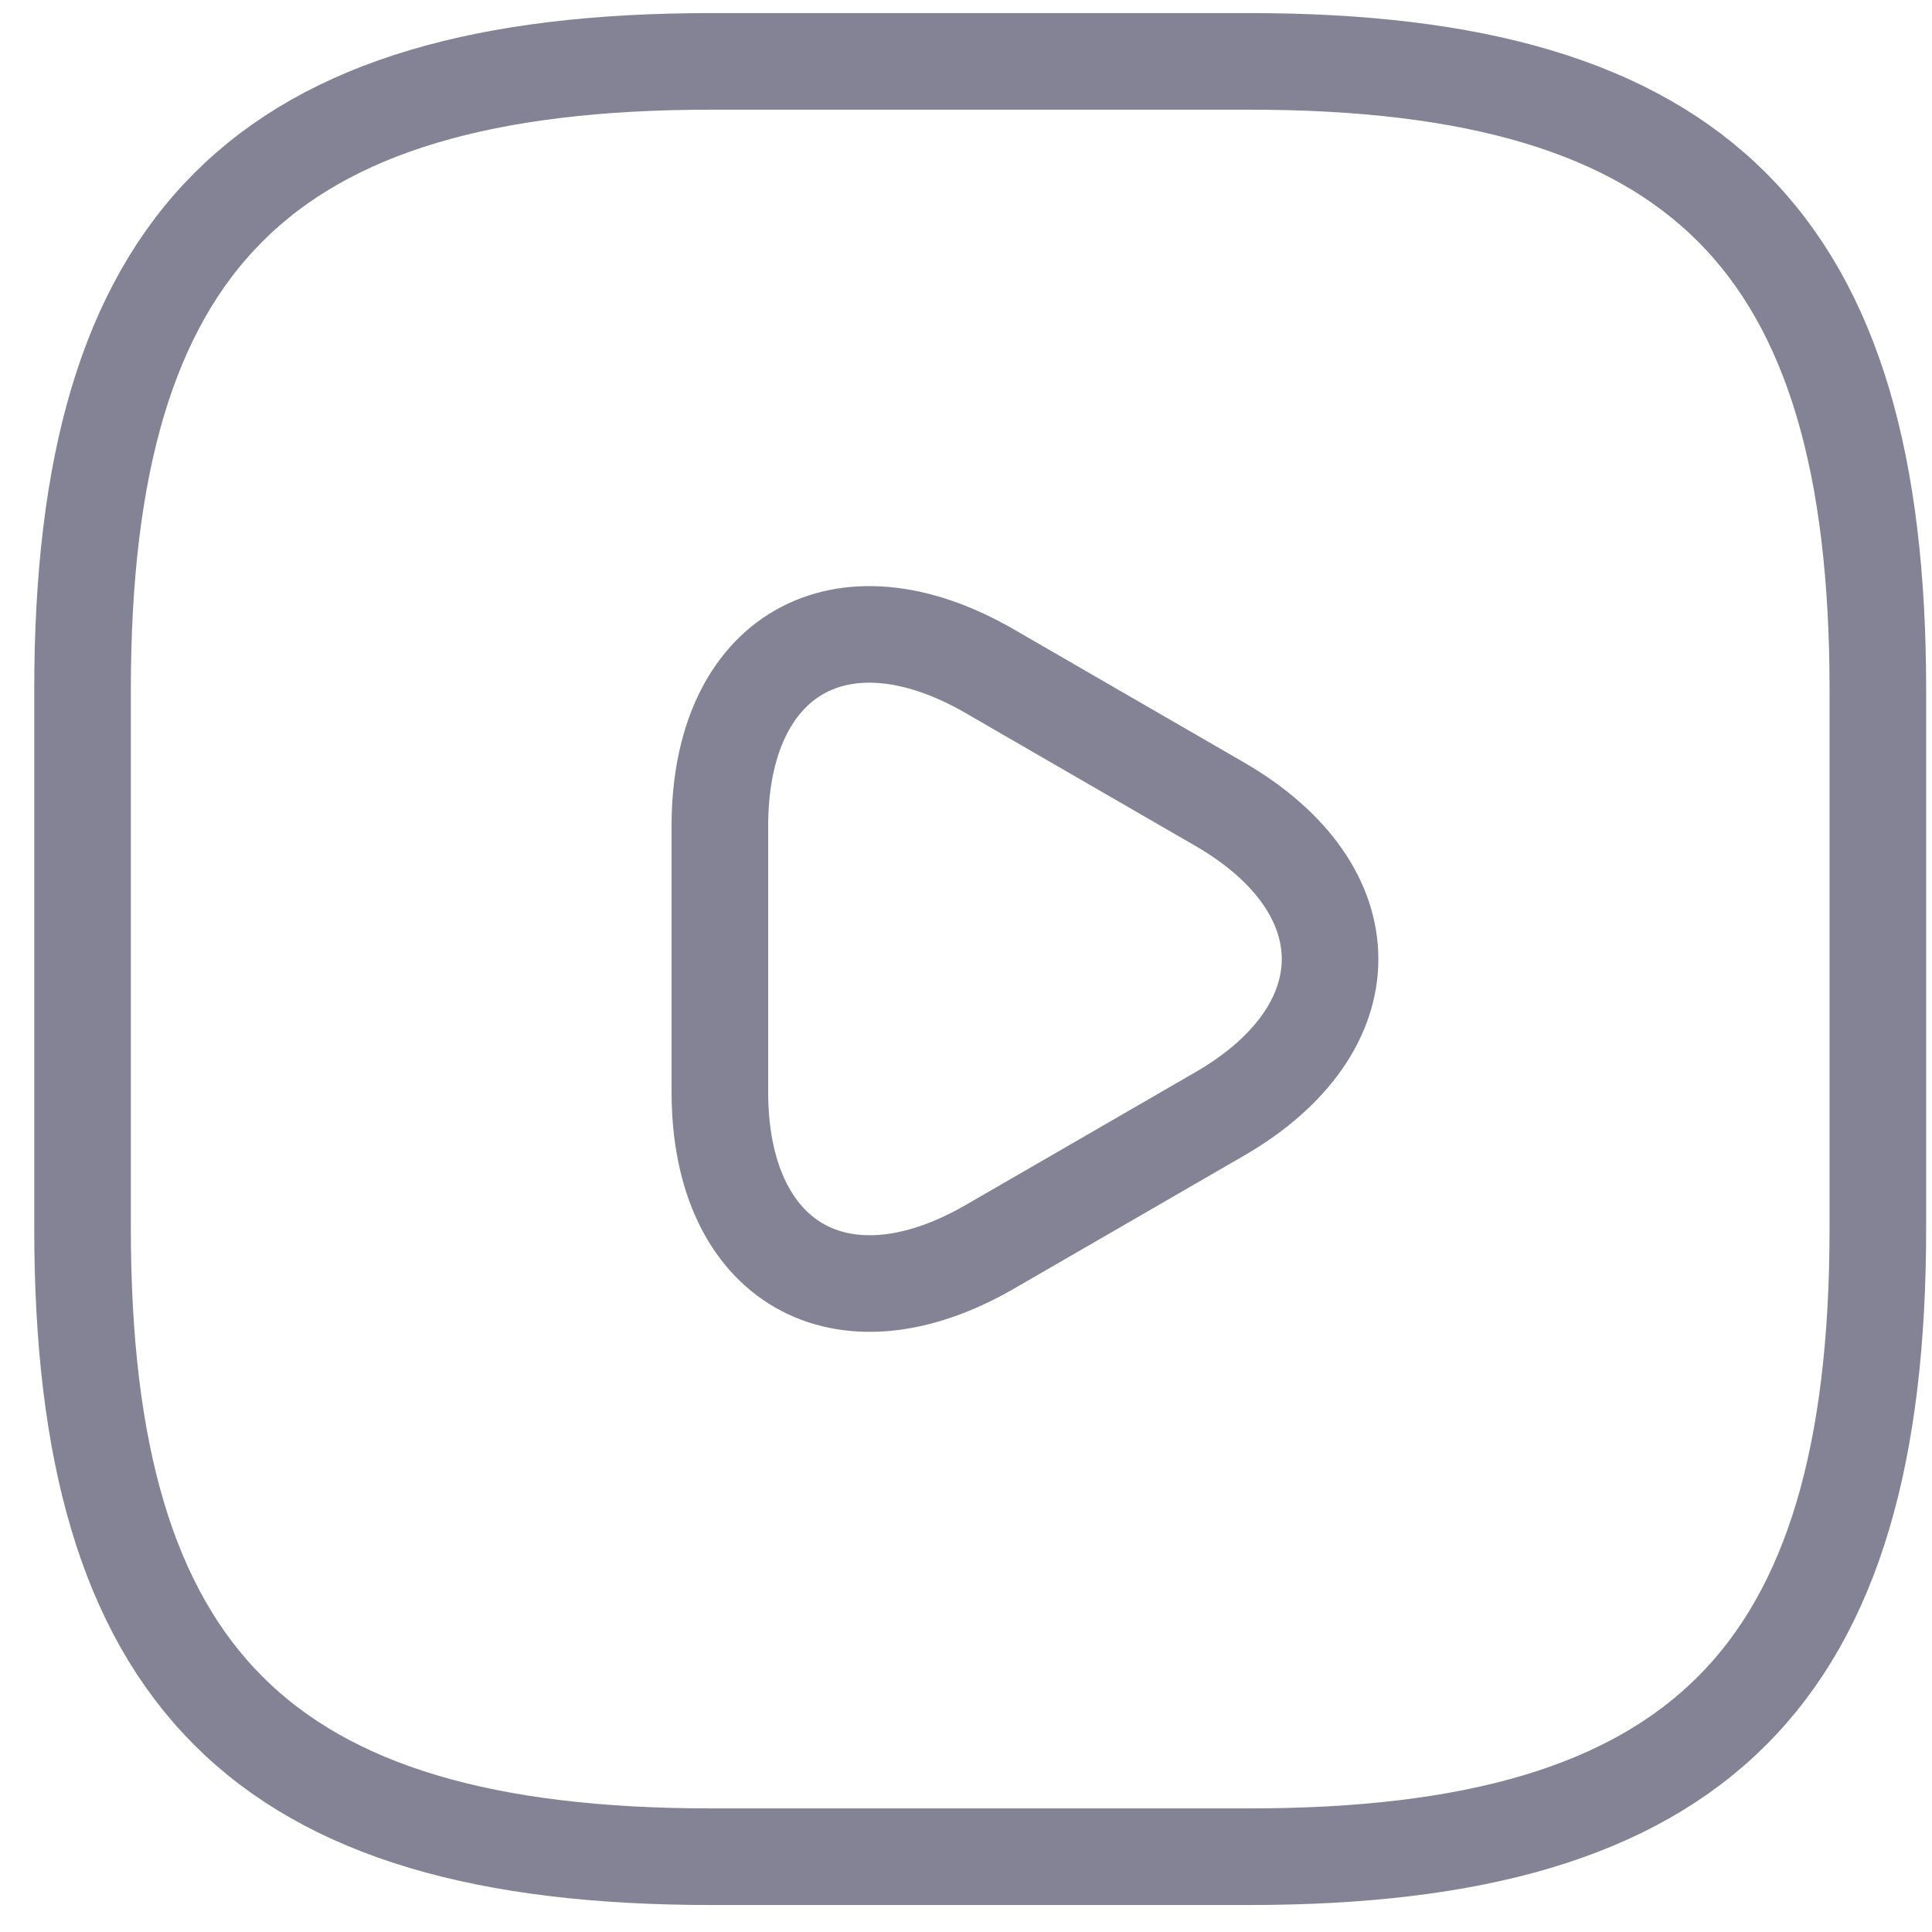 <?xml version="1.0" encoding="UTF-8"?> <svg xmlns="http://www.w3.org/2000/svg" width="40" height="40" viewBox="0 0 40 40" fill="none"><path d="M14.719 38.441H25.869C35.162 38.441 38.879 34.724 38.879 25.431V14.28C38.879 4.988 35.162 1.271 25.869 1.271H14.719C5.426 1.271 1.709 4.988 1.709 14.28V25.431C1.709 34.724 5.426 38.441 14.719 38.441Z" stroke="#838395" stroke-width="2" stroke-linecap="round" stroke-linejoin="round"></path><path d="M14.904 19.856V17.106C14.904 13.556 17.413 12.125 20.48 13.89L22.859 15.266L25.238 16.641C28.304 18.407 28.304 21.306 25.238 23.071L22.859 24.447L20.48 25.822C17.413 27.587 14.904 26.138 14.904 22.607V19.856Z" stroke="#838395" stroke-width="2" stroke-linecap="round" stroke-linejoin="round"></path></svg> 